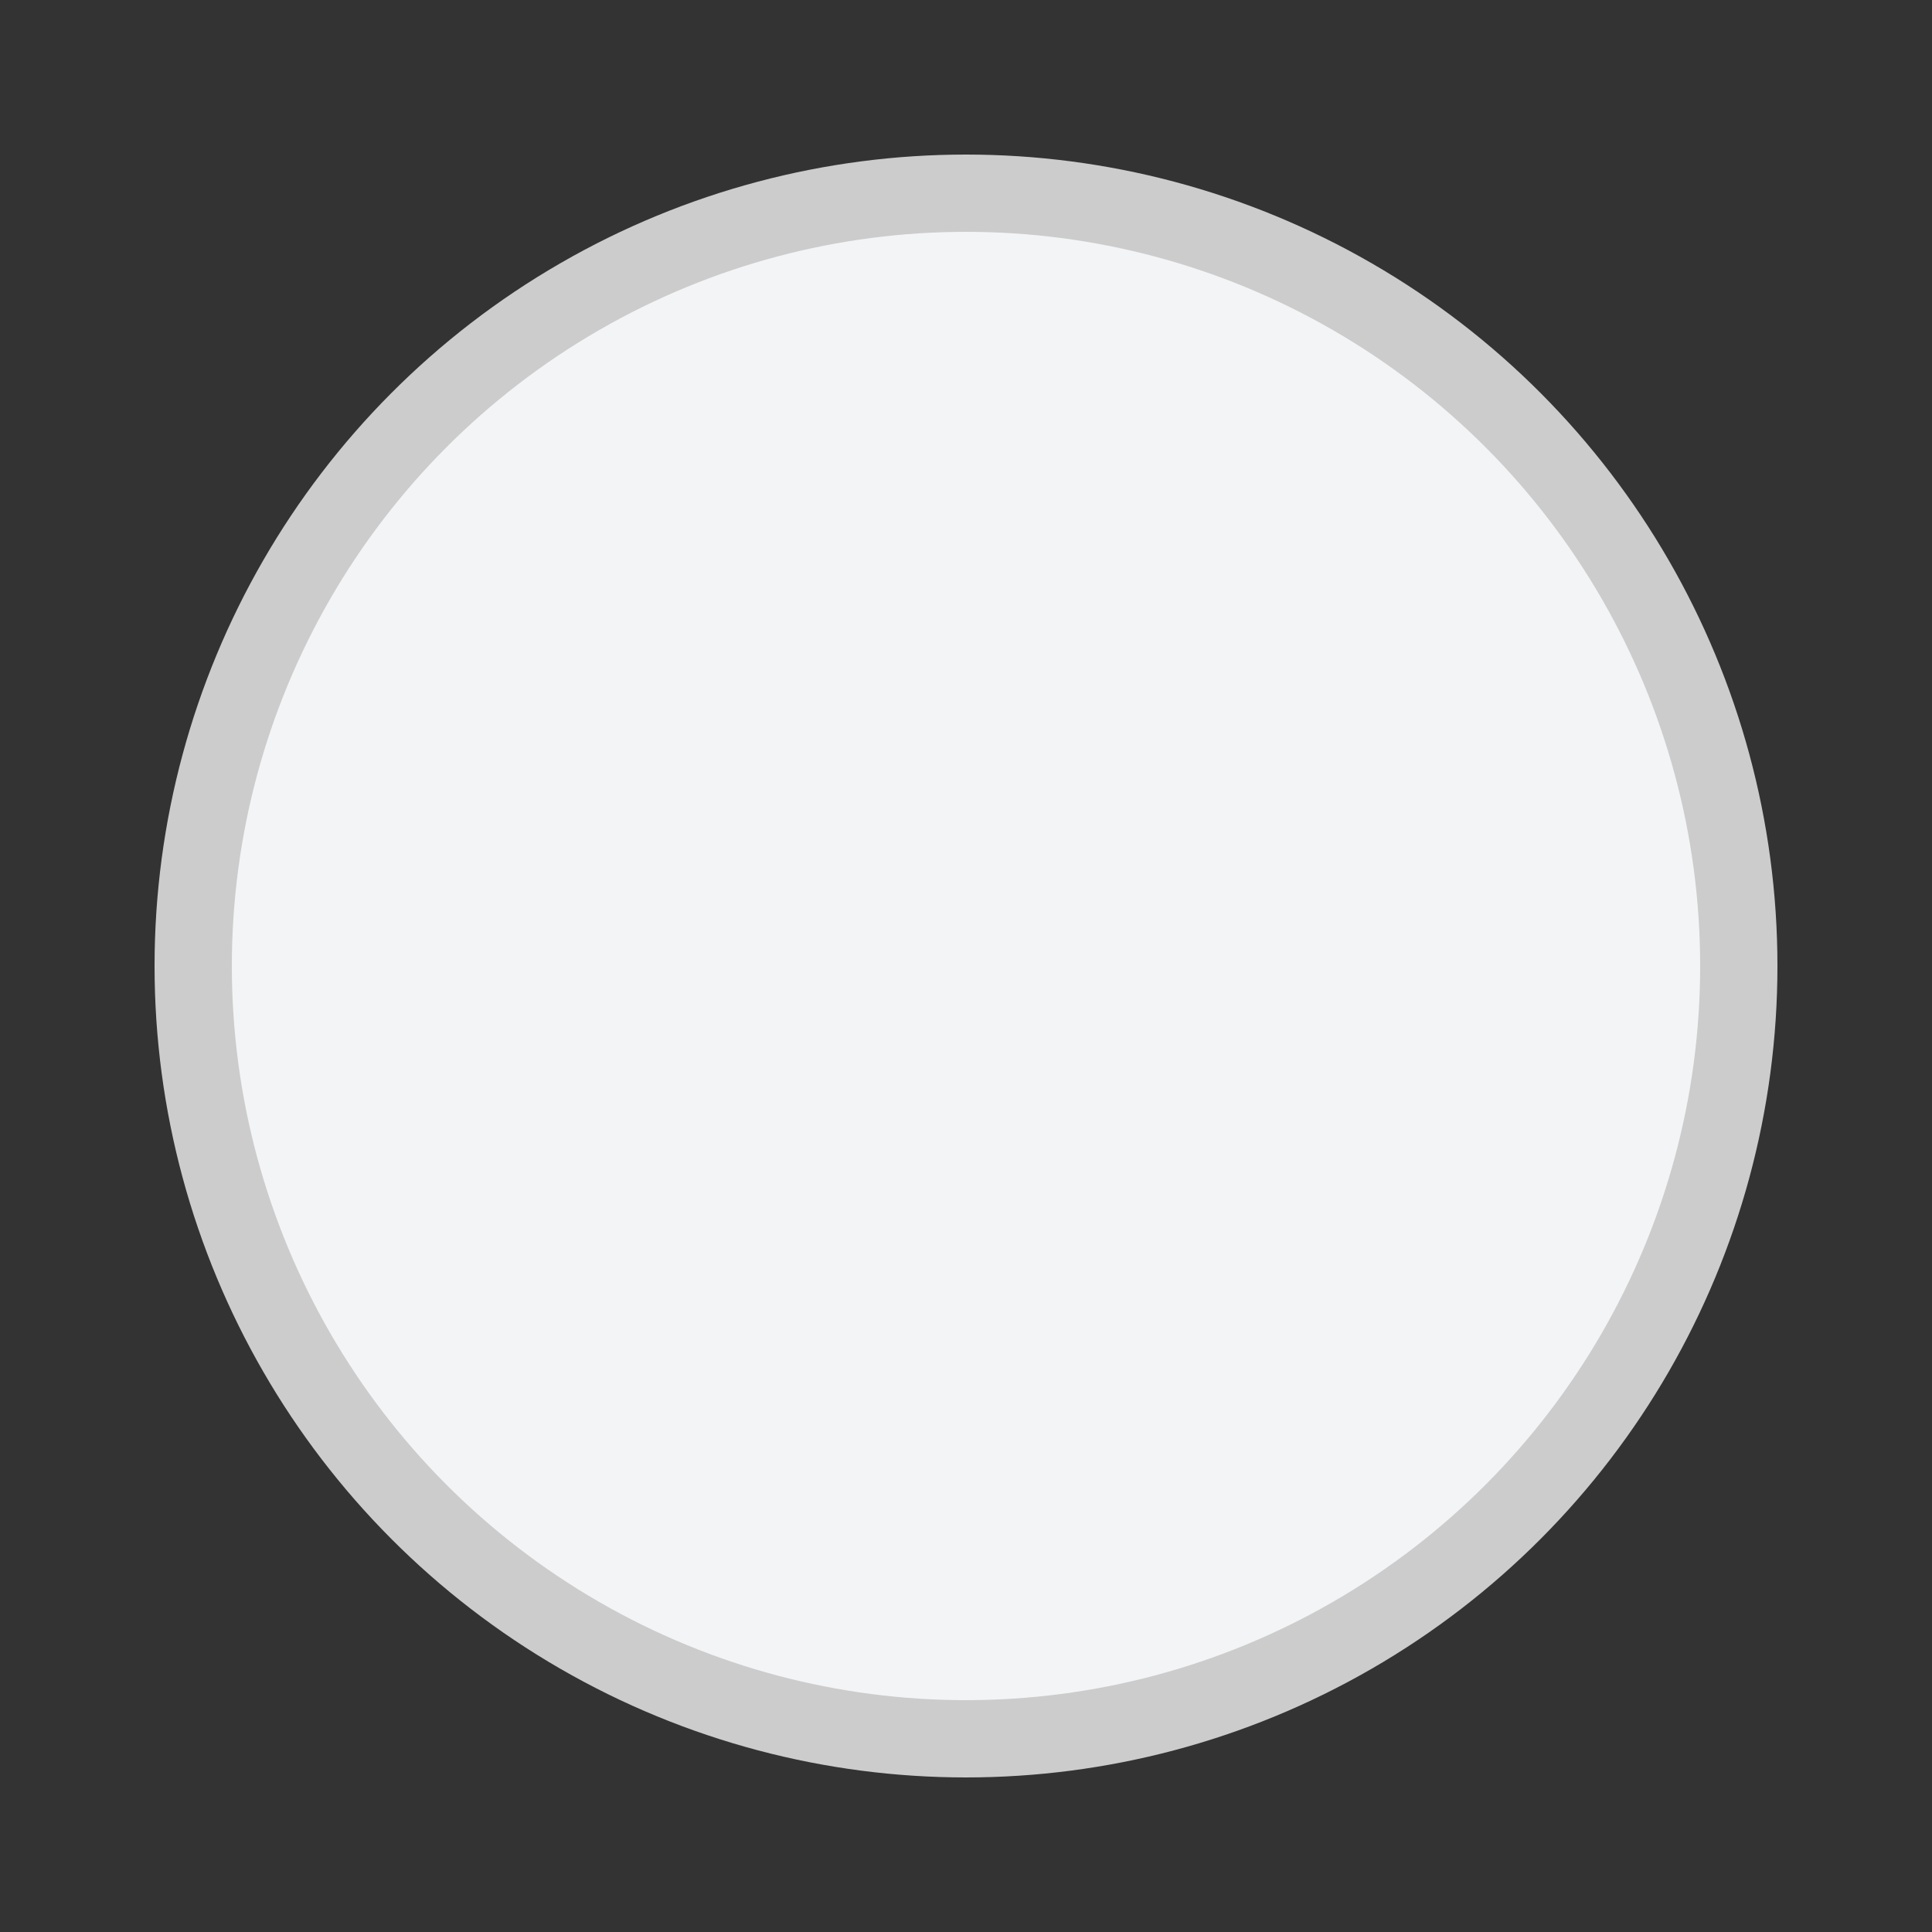 <?xml version="1.0" encoding="utf-8"?>
<svg height="25" width="25" xmlns="http://www.w3.org/2000/svg">
  <rect width="100%" height="100%" fill="#333333" stroke="none"/>
  <circle cx="12.5" cy="12.5" r="10" stroke="#cccccc" stroke-width="1" fill="#f3f4f6" />
</svg>